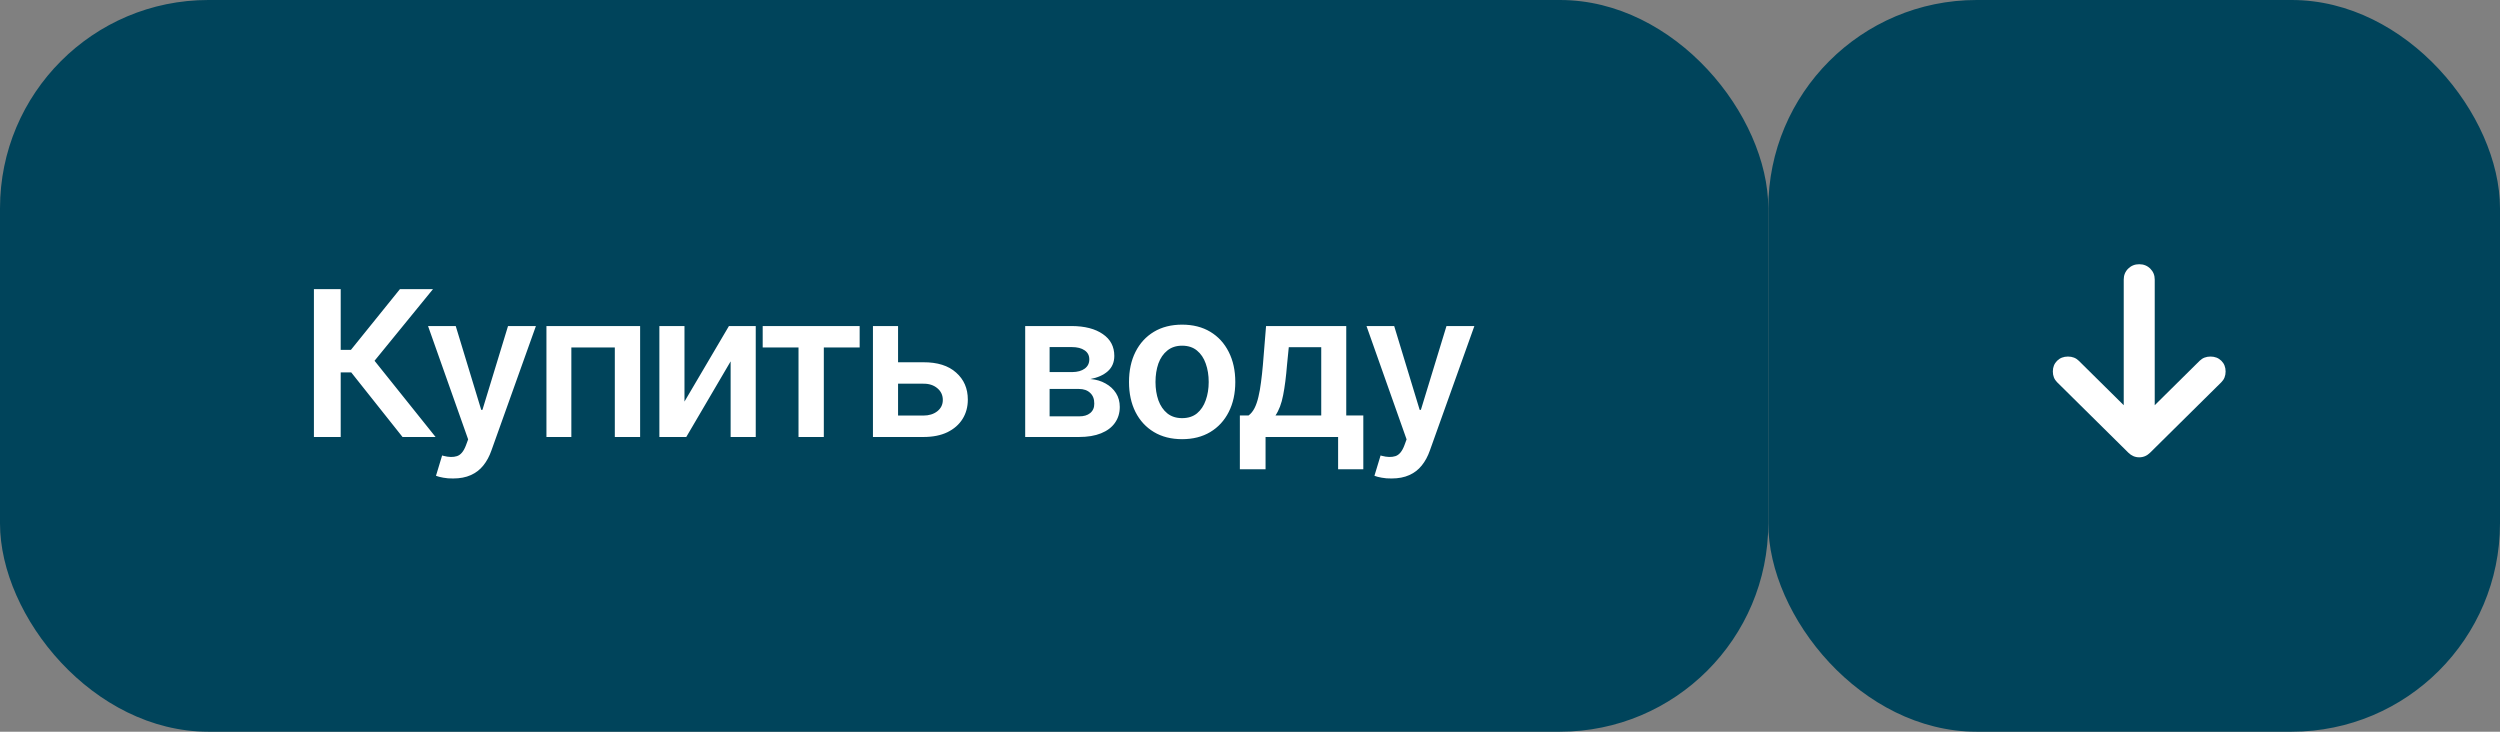 <?xml version="1.0" encoding="UTF-8"?> <svg xmlns="http://www.w3.org/2000/svg" width="246" height="72" viewBox="0 0 246 72" fill="none"><rect x="0" y="0" width="246" height="72" fill="#808080" stroke="none"/><rect width="174" height="72" rx="20.5" fill="#00445B"></rect><rect x="174" width="72" height="72" rx="20.5" fill="#00445B"></rect><path d="M39.609 43L34.56 36.643H33.525V43H30.889V28.449H33.525V34.426H34.531L39.355 28.449H42.607L36.855 35.5L42.861 43H39.609ZM44.59 47.082C44.238 47.089 43.913 47.062 43.613 47.004C43.32 46.952 43.083 46.89 42.9 46.818L43.506 44.816L43.633 44.855C44.154 44.992 44.596 45.002 44.961 44.885C45.332 44.768 45.628 44.413 45.85 43.82L46.065 43.234L42.119 32.082H44.844L47.353 40.334H47.471L49.99 32.082H52.734L48.359 44.318C48.158 44.898 47.891 45.393 47.559 45.803C47.227 46.219 46.816 46.535 46.328 46.75C45.84 46.971 45.26 47.082 44.59 47.082ZM53.77 43V32.082H62.988V43H60.498V34.191H56.221V43H53.77ZM67.353 39.514L71.728 32.082H74.365V43H71.894V35.559L67.529 43H64.883V32.082H67.353V39.514ZM75.049 34.191V32.082H84.59V34.191H81.064V43H78.574V34.191H75.049ZM87.647 35.647H90.859C92.246 35.64 93.32 35.978 94.082 36.662C94.85 37.339 95.234 38.225 95.234 39.318C95.234 40.035 95.062 40.669 94.717 41.223C94.372 41.776 93.874 42.212 93.223 42.531C92.572 42.844 91.784 43 90.859 43H85.898V32.082H88.369V40.891H90.859C91.413 40.891 91.868 40.751 92.227 40.471C92.591 40.184 92.773 39.813 92.773 39.357C92.773 38.882 92.591 38.495 92.227 38.195C91.868 37.896 91.413 37.749 90.859 37.756H87.647V35.647ZM100.879 43V32.082H105.459C106.748 32.089 107.767 32.352 108.516 32.873C109.271 33.387 109.648 34.103 109.648 35.022C109.648 35.64 109.437 36.141 109.014 36.525C108.59 36.903 108.018 37.16 107.295 37.297C107.861 37.342 108.359 37.489 108.789 37.736C109.225 37.977 109.567 38.293 109.814 38.684C110.062 39.074 110.186 39.527 110.186 40.041C110.186 40.64 110.026 41.164 109.707 41.613C109.395 42.056 108.939 42.398 108.34 42.639C107.747 42.88 107.021 43 106.162 43H100.879ZM103.281 40.969H106.162C106.637 40.975 107.008 40.868 107.275 40.647C107.549 40.419 107.682 40.109 107.676 39.719C107.682 39.27 107.549 38.918 107.275 38.664C107.008 38.404 106.637 38.273 106.162 38.273H103.281V40.969ZM103.281 36.613H105.508C106.029 36.607 106.439 36.493 106.738 36.272C107.038 36.05 107.188 35.747 107.188 35.363C107.188 34.979 107.035 34.683 106.729 34.475C106.423 34.26 105.999 34.152 105.459 34.152H103.281V36.613ZM116.318 43.215C115.251 43.215 114.326 42.98 113.545 42.512C112.764 42.043 112.158 41.385 111.729 40.539C111.305 39.693 111.094 38.71 111.094 37.59C111.094 36.464 111.305 35.477 111.729 34.631C112.158 33.778 112.764 33.117 113.545 32.648C114.326 32.18 115.251 31.945 116.318 31.945C117.386 31.945 118.311 32.18 119.092 32.648C119.873 33.117 120.479 33.778 120.908 34.631C121.338 35.477 121.553 36.464 121.553 37.59C121.553 38.71 121.338 39.693 120.908 40.539C120.479 41.385 119.873 42.043 119.092 42.512C118.311 42.98 117.386 43.215 116.318 43.215ZM116.318 41.145C116.911 41.145 117.399 40.988 117.783 40.676C118.167 40.357 118.454 39.927 118.643 39.387C118.838 38.846 118.936 38.247 118.936 37.59C118.936 36.919 118.838 36.314 118.643 35.773C118.454 35.233 118.167 34.807 117.783 34.494C117.399 34.175 116.911 34.016 116.318 34.016C115.739 34.016 115.254 34.175 114.863 34.494C114.473 34.807 114.18 35.233 113.984 35.773C113.796 36.314 113.701 36.919 113.701 37.59C113.701 38.247 113.796 38.846 113.984 39.387C114.18 39.927 114.473 40.357 114.863 40.676C115.254 40.988 115.739 41.145 116.318 41.145ZM122.002 46.174V40.881H122.861C123.096 40.705 123.291 40.464 123.447 40.158C123.604 39.846 123.73 39.478 123.828 39.055C123.932 38.625 124.017 38.147 124.082 37.619C124.154 37.092 124.215 36.525 124.268 35.92L124.58 32.082H132.471V40.881H134.15V46.174H131.67V43H124.531V46.174H122.002ZM125.508 40.881H130.01V34.162H126.816L126.641 35.92C126.549 37.072 126.423 38.062 126.26 38.889C126.104 39.709 125.853 40.373 125.508 40.881ZM136.934 47.082C136.582 47.089 136.257 47.062 135.957 47.004C135.664 46.952 135.426 46.89 135.244 46.818L135.85 44.816L135.977 44.855C136.497 44.992 136.94 45.002 137.305 44.885C137.676 44.768 137.972 44.413 138.193 43.82L138.408 43.234L134.463 32.082H137.188L139.697 40.334H139.814L142.334 32.082H145.078L140.703 44.318C140.501 44.898 140.234 45.393 139.902 45.803C139.57 46.219 139.16 46.535 138.672 46.75C138.184 46.971 137.604 47.082 136.934 47.082Z" fill="white"></path><mask id="mask0_135_18" style="mask-type:alpha" maskUnits="userSpaceOnUse" x="192" y="18" width="36" height="36"><rect x="192" y="18" width="36" height="36" fill="#D9D9D9"></rect></mask><g mask="url(#mask0_135_18)"><path d="M208.975 39.873V27.508C208.975 27.081 209.121 26.723 209.414 26.433C209.706 26.145 210.068 26 210.5 26C210.932 26 211.294 26.145 211.586 26.433C211.879 26.723 212.025 27.081 212.025 27.508V39.873L216.446 35.5C216.726 35.224 217.081 35.085 217.513 35.085C217.945 35.085 218.301 35.224 218.581 35.5C218.86 35.776 219 36.128 219 36.556C219 36.983 218.86 37.335 218.581 37.611L211.567 44.548C211.262 44.849 210.907 45 210.5 45C210.093 45 209.738 44.849 209.433 44.548L202.419 37.611C202.14 37.335 202 36.983 202 36.556C202 36.128 202.14 35.776 202.419 35.5C202.699 35.224 203.055 35.085 203.487 35.085C203.919 35.085 204.274 35.224 204.554 35.5L208.975 39.873Z" fill="white"></path></g></svg> 